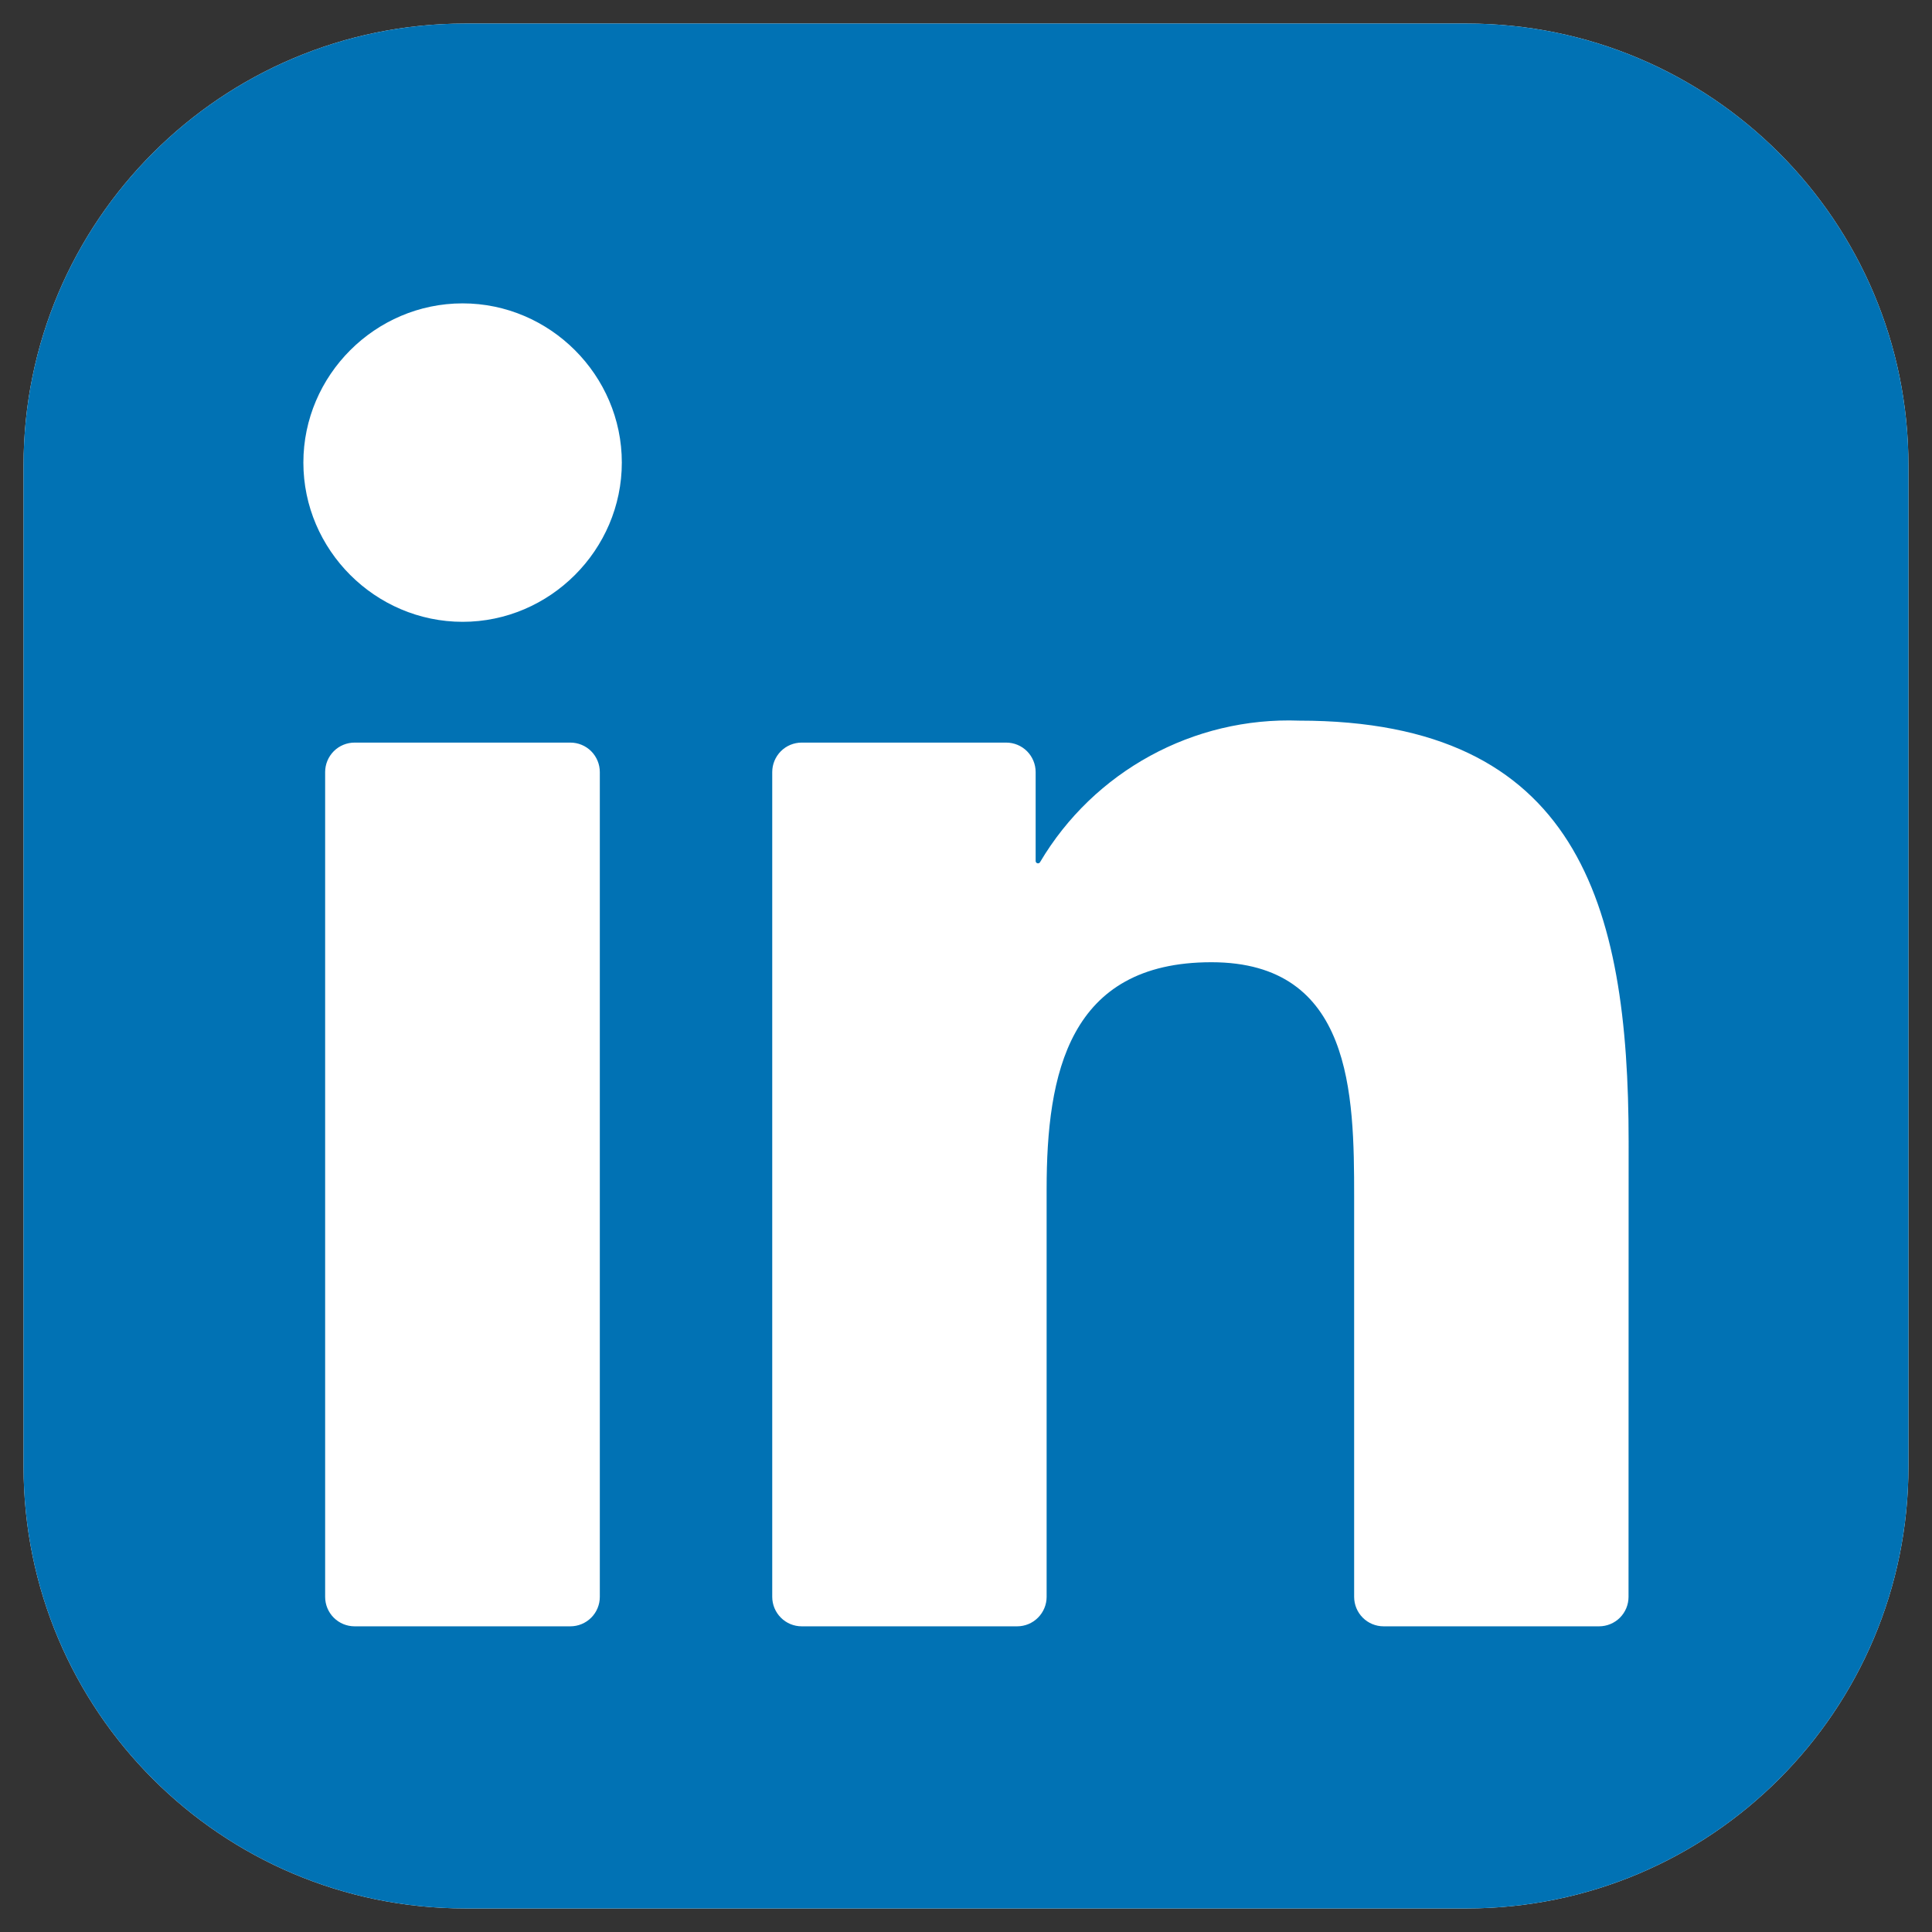 <svg width="41" height="41" viewBox="0 0 41 41" fill="none" xmlns="http://www.w3.org/2000/svg">
<rect x="0" y="0" width="41" height="41" fill="#333333" stroke="none"/>
<g clip-path="url(#clip0_98_39341)">
<path d="M31.125 0.5H9.875C4.697 0.5 0.5 4.697 0.5 9.875V31.125C0.5 36.303 4.697 40.5 9.875 40.5H31.125C36.303 40.5 40.5 36.303 40.5 31.125V9.875C40.5 4.697 36.303 0.5 31.125 0.5Z" fill="white"/>
<path d="M31.125 0.5H9.875C4.697 0.5 0.5 4.697 0.5 9.875V31.125C0.5 36.303 4.697 40.5 9.875 40.5H31.125C36.303 40.5 40.5 36.303 40.5 31.125V9.875C40.5 4.697 36.303 0.5 31.125 0.5Z" fill="#0172B4"/>
<path d="M29.362 34.513H33.935C34.101 34.513 34.26 34.447 34.377 34.33C34.494 34.213 34.56 34.054 34.56 33.888L34.562 24.226C34.562 19.175 33.474 15.293 27.572 15.293C25.329 15.21 23.213 16.366 22.071 18.297C22.066 18.307 22.057 18.314 22.047 18.318C22.037 18.322 22.026 18.323 22.015 18.32C22.005 18.317 21.995 18.311 21.988 18.302C21.982 18.294 21.978 18.283 21.978 18.272V16.384C21.978 16.219 21.912 16.06 21.795 15.942C21.678 15.825 21.519 15.759 21.353 15.759H17.013C16.847 15.759 16.688 15.825 16.571 15.942C16.454 16.06 16.388 16.219 16.388 16.384V33.888C16.388 34.053 16.454 34.212 16.571 34.329C16.688 34.447 16.847 34.513 17.013 34.513H21.586C21.752 34.513 21.911 34.447 22.028 34.329C22.145 34.212 22.211 34.053 22.211 33.888V25.235C22.211 22.789 22.675 20.42 25.708 20.42C28.698 20.42 28.737 23.219 28.737 25.394V33.888C28.737 34.054 28.803 34.213 28.92 34.33C29.037 34.447 29.196 34.513 29.362 34.513ZM6.438 9.817C6.438 11.671 7.964 13.196 9.818 13.196C11.671 13.196 13.196 11.669 13.196 9.816C13.196 7.963 11.671 6.438 9.817 6.438C7.963 6.438 6.438 7.963 6.438 9.817ZM7.525 34.513H12.104C12.27 34.513 12.429 34.447 12.546 34.33C12.663 34.213 12.729 34.054 12.729 33.888V16.384C12.729 16.219 12.663 16.06 12.546 15.942C12.429 15.825 12.27 15.759 12.104 15.759H7.525C7.359 15.759 7.2 15.825 7.083 15.942C6.966 16.06 6.9 16.219 6.9 16.384V33.888C6.9 34.054 6.966 34.213 7.083 34.33C7.2 34.447 7.359 34.513 7.525 34.513Z" fill="white"/>
</g>
<defs>
<clipPath id="clip0_98_39341">
<rect width="40" height="40" fill="white" transform="translate(0.5 0.5)"/>
</clipPath>
</defs>
</svg>
